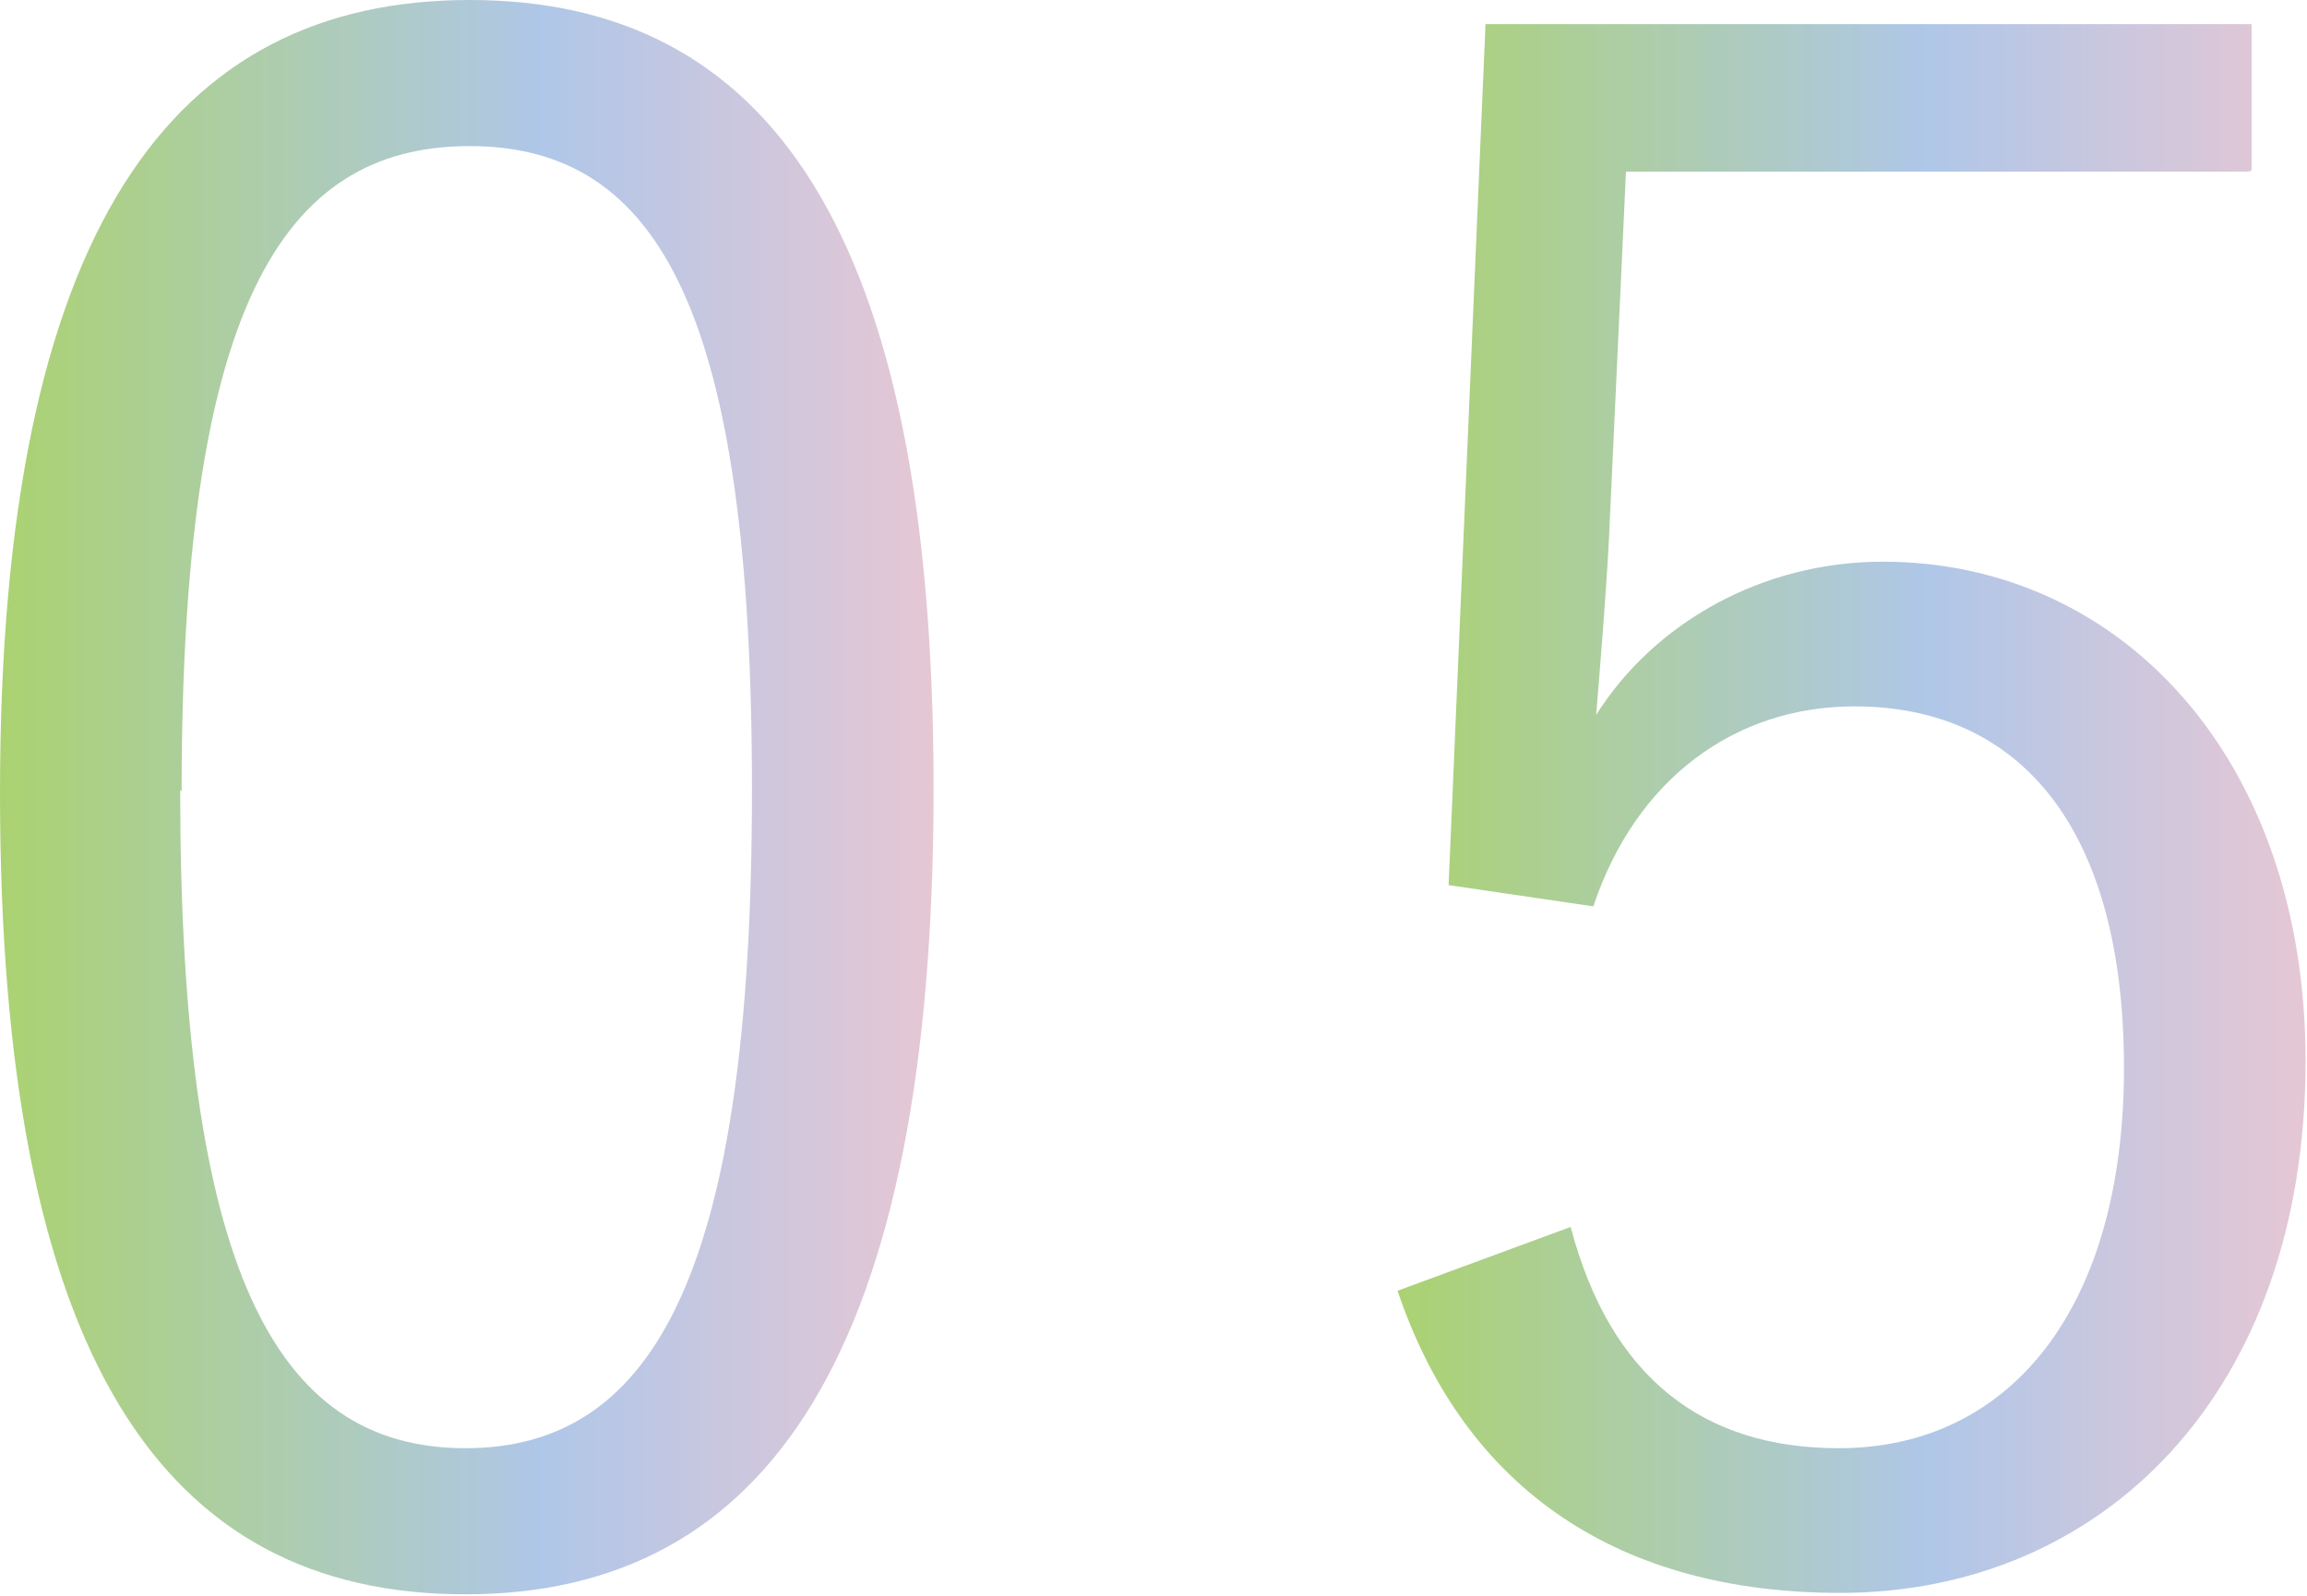 <?xml version="1.0" encoding="UTF-8"?><svg id="_レイヤー_2" xmlns="http://www.w3.org/2000/svg" xmlns:xlink="http://www.w3.org/1999/xlink" viewBox="0 0 16.26 11.25"><defs><style>.cls-1{fill:url(#_新規グラデーションスウォッチ_1);}.cls-2{fill:url(#_新規グラデーションスウォッチ_1-2);}</style><linearGradient id="_新規グラデーションスウォッチ_1" x1="0" y1="5.62" x2="6.58" y2="5.62" gradientUnits="userSpaceOnUse"><stop offset="0" stop-color="#abd271"/><stop offset=".58" stop-color="#afc7e8"/><stop offset="1" stop-color="#e6c7d4"/></linearGradient><linearGradient id="_新規グラデーションスウォッチ_1-2" x1="9.85" y1="5.71" x2="16.26" y2="5.71" xlink:href="#_新規グラデーションスウォッチ_1"/></defs><g id="_レイヤー_1-2"><g><path class="cls-1" d="m6.58,5.56c0,3.97-1.17,5.68-3.3,5.68S0,9.57,0,5.59,1.22,0,3.31,0s3.27,1.6,3.27,5.56Zm-5.31.01c0,3.36.66,4.64,2.01,4.64s2.02-1.28,2.02-4.64-.65-4.54-1.99-4.54S1.28,2.2,1.28,5.58Z"/><path class="cls-2" d="m15.85,1.21h-4.39l-.12,2.59c-.02.39-.06.87-.09,1.24.41-.65,1.17-1.08,2.02-1.08,1.68,0,2.98,1.39,2.98,3.52,0,2.35-1.44,3.75-3.28,3.75-1.54,0-2.64-.71-3.12-2.13l1.22-.45c.28,1.06.93,1.56,1.89,1.56,1.21,0,2.01-.99,2.01-2.68s-.73-2.55-1.9-2.55c-.84,0-1.54.51-1.84,1.41l-1.02-.15.26-6.07h5.4v1.03Z"/></g></g></svg>